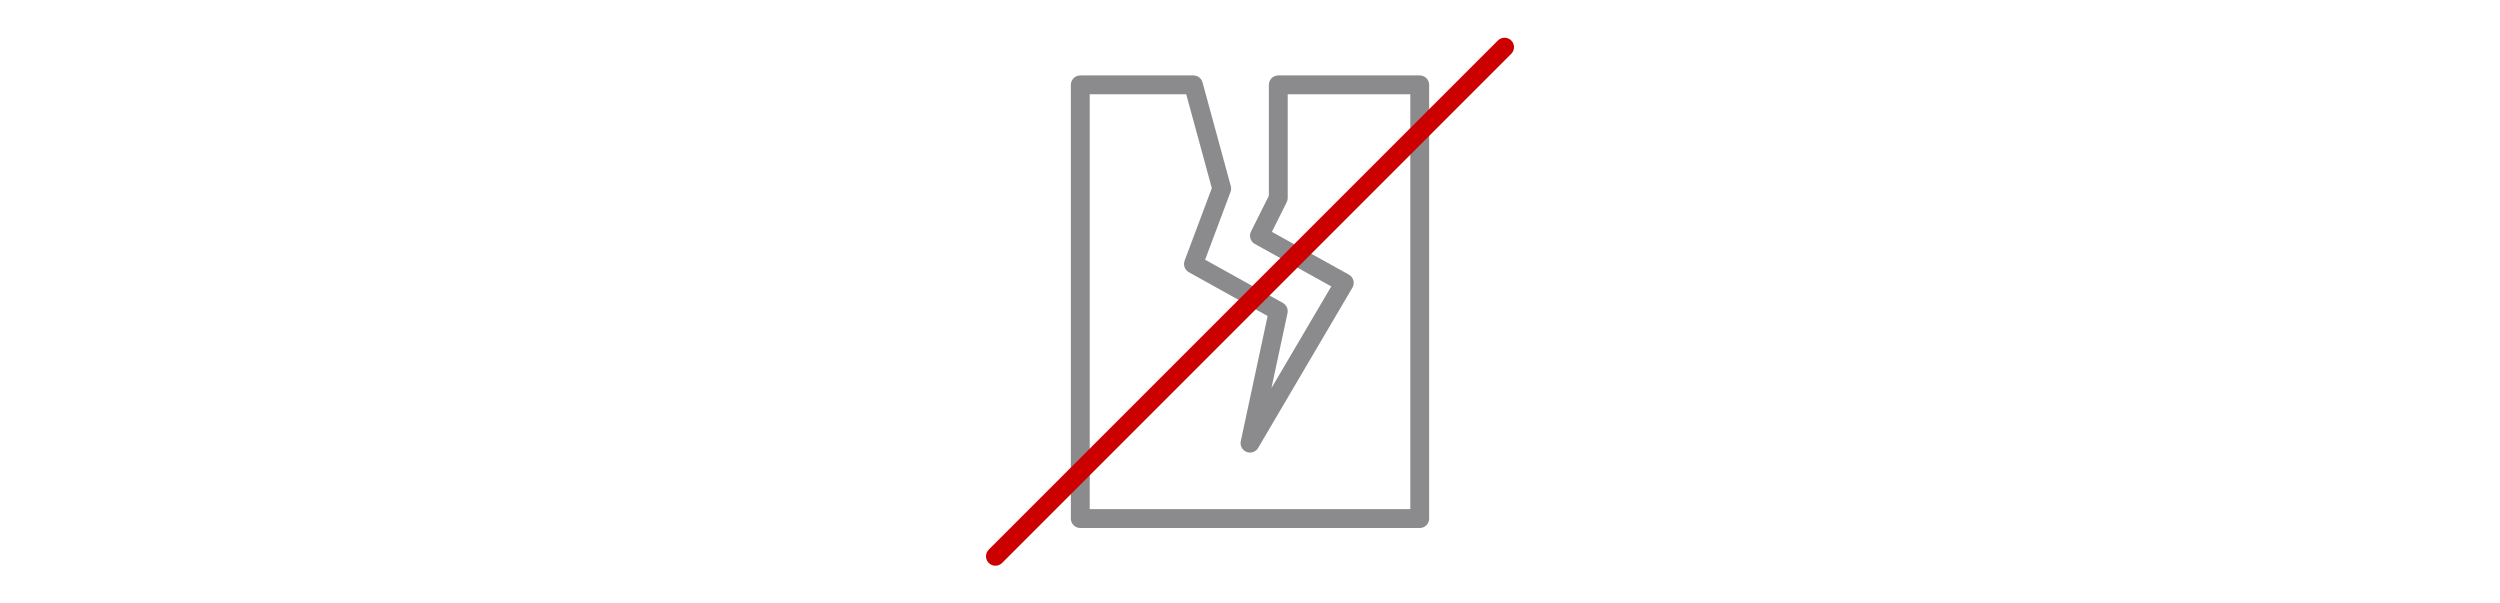 <?xml version="1.0" encoding="UTF-8"?><svg id="artwork" xmlns="http://www.w3.org/2000/svg" viewBox="0 0 580 140"><defs><style>.cls-1{fill:#8b8b8d;}.cls-2{fill:#c00;}</style></defs><path class="cls-1" d="M329.376,122.5h-78.75c-1.209,0-2.188-.979-2.188-2.188V19.687c0-1.208.978-2.188,2.188-2.188h26.25c.987,0,1.85.66,2.111,1.612l6.562,24.062c.122.443.098.913-.062,1.344l-5.9,15.735,18.038,10.022c.842.467,1.28,1.429,1.077,2.37l-3.728,17.397,13.879-23.595-17.726-9.849c-1.025-.568-1.418-1.843-.895-2.89l4.144-8.288v-25.734c0-1.208.978-2.188,2.188-2.188h32.812c1.209,0,2.188.979,2.188,2.188v100.625c0,1.208-.978,2.188-2.188,2.188ZM252.813,118.125h74.375V21.875h-28.438v24.062c0,.34-.079.675-.231.978l-3.439,6.877,17.857,9.921c.517.286.893.768,1.049,1.337.156.568.075,1.176-.224,1.683l-21.875,37.188c-.545.926-1.675,1.323-2.681.929-1-.389-1.57-1.447-1.344-2.496l6.223-29.041-18.271-10.151c-.948-.526-1.367-1.665-.987-2.68l6.315-16.839-5.937-21.768h-22.392v96.25Z"/><path class="cls-2" d="M230.938,131.25c-.56,0-1.119-.214-1.547-.641-.854-.854-.854-2.239,0-3.093L347.516,9.391c.854-.854,2.239-.854,3.093,0s.854,2.239,0,3.093l-118.125,118.125c-.427.427-.987.641-1.547.641Z"/></svg>